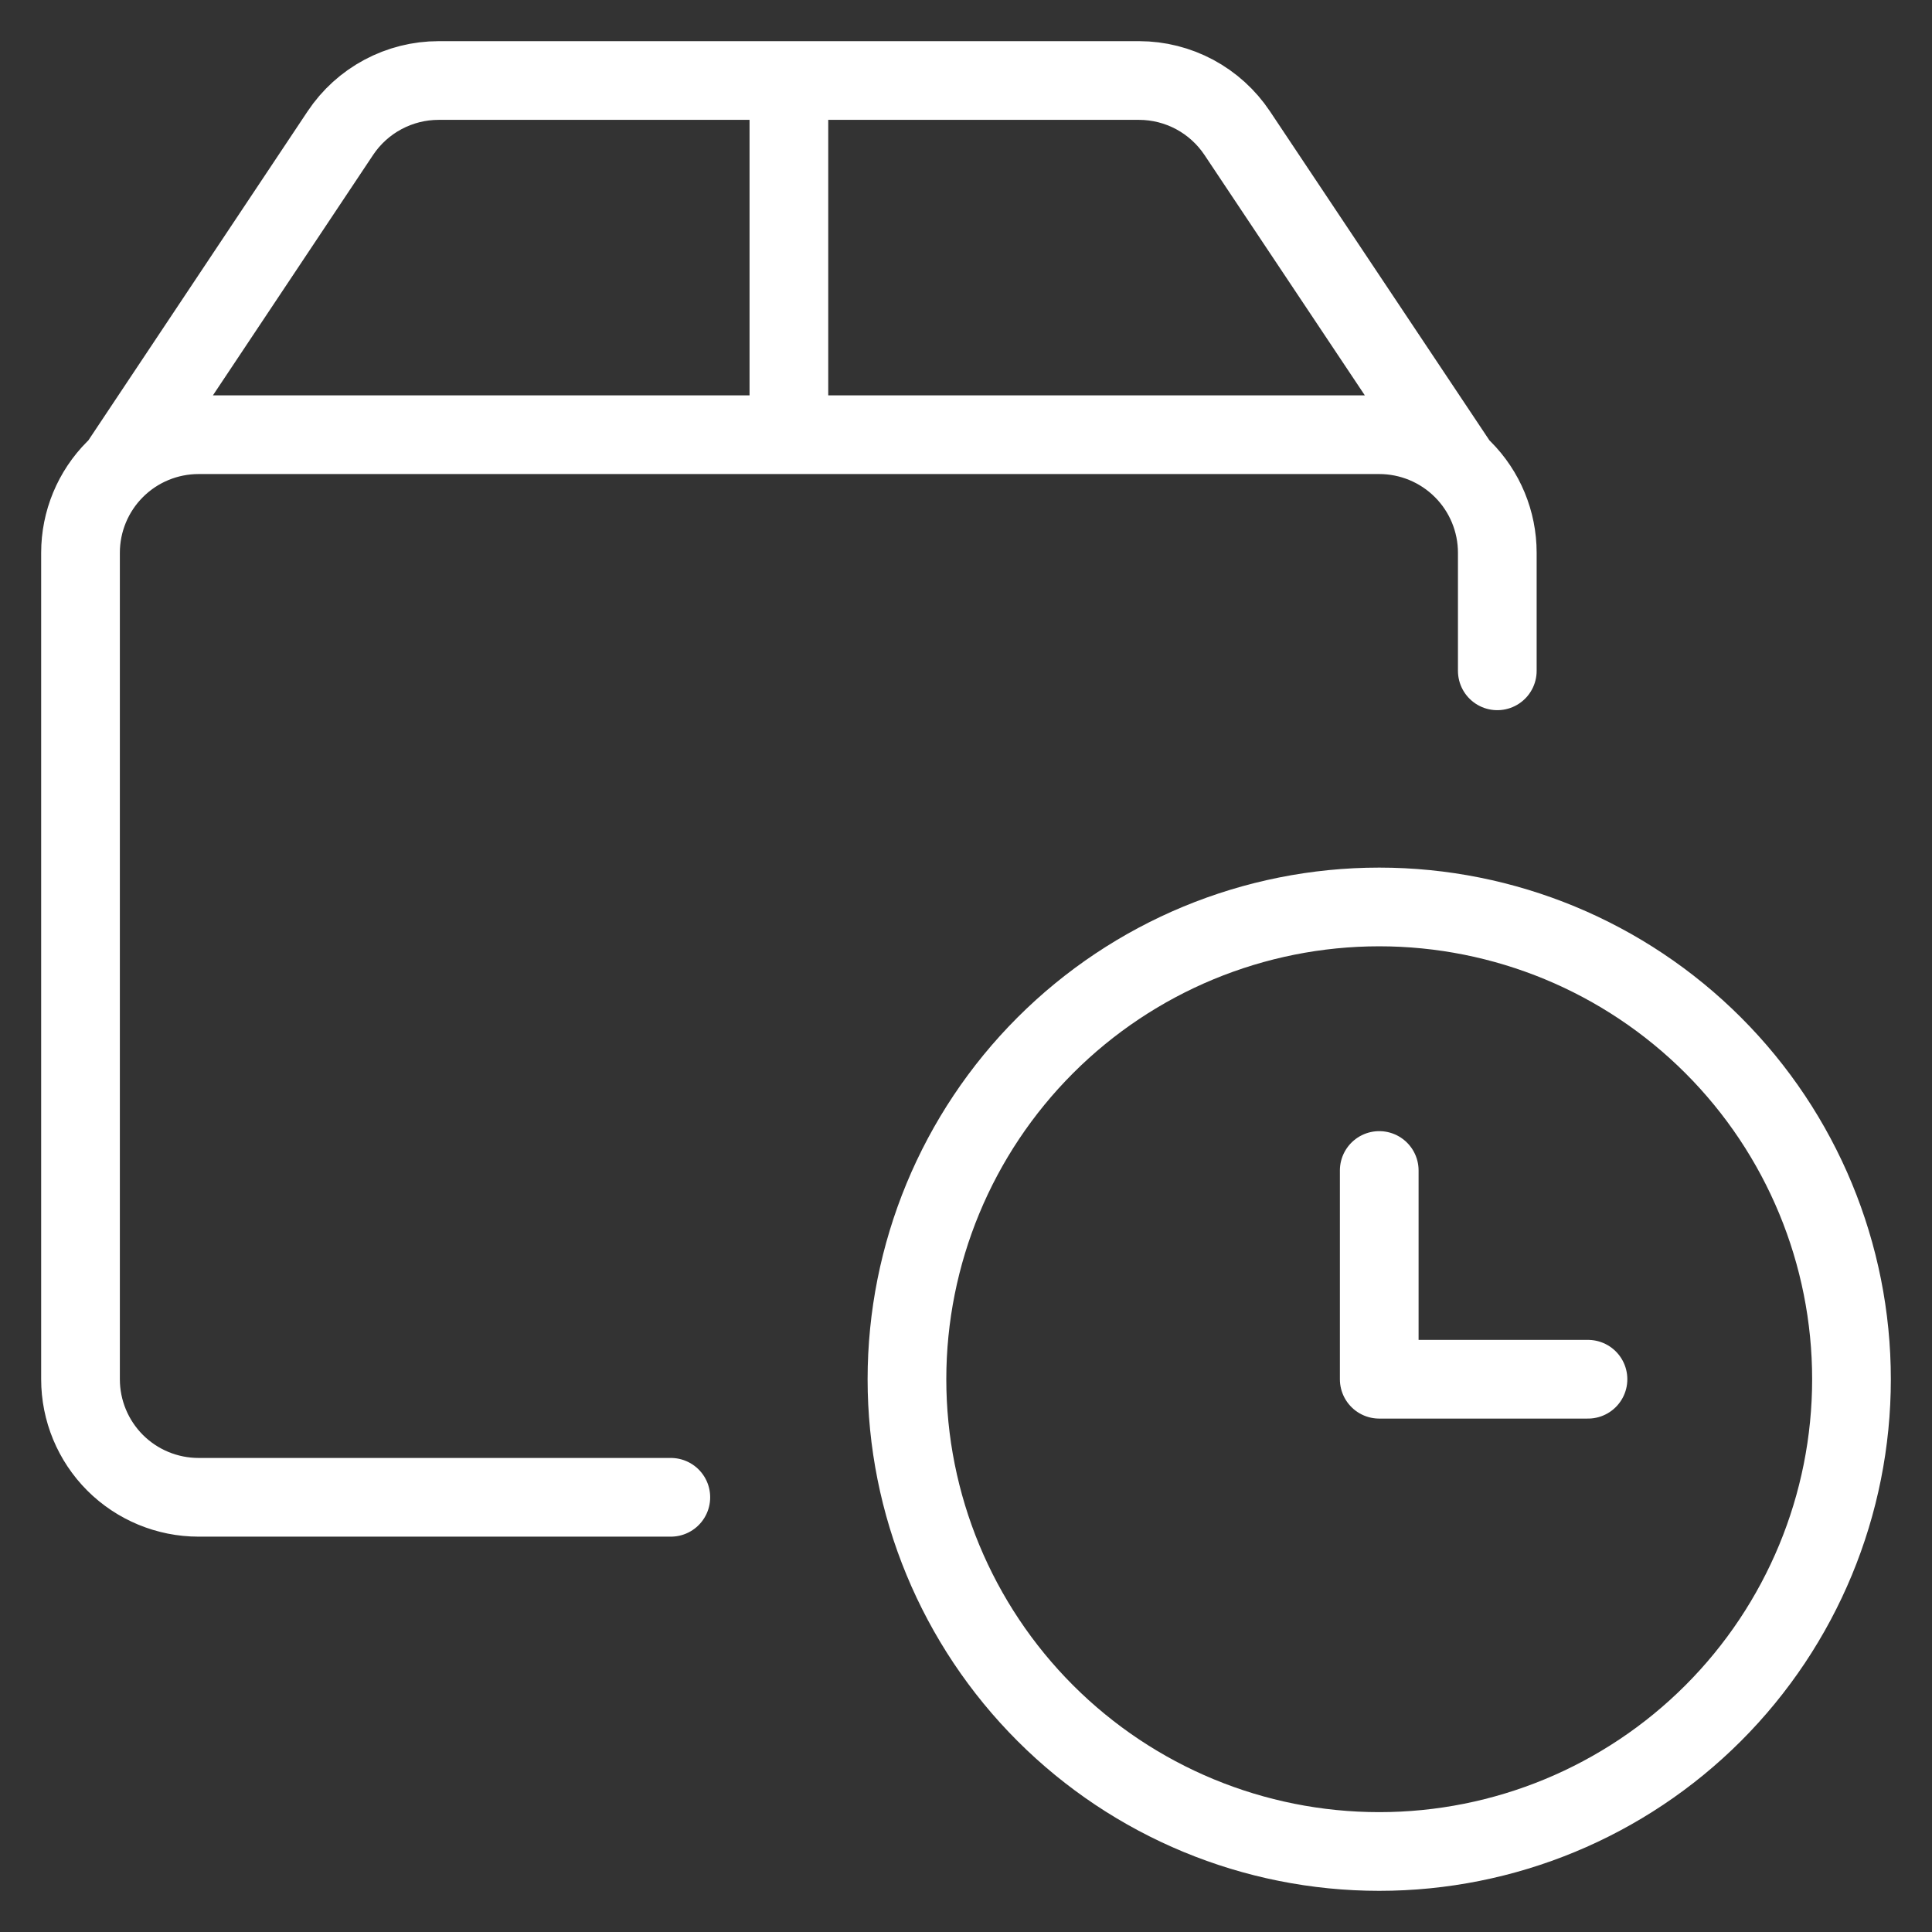 <?xml version="1.0" encoding="UTF-8"?>
<svg width="64px" height="64px" viewBox="0 0 64 64" version="1.1" xmlns="http://www.w3.org/2000/svg" xmlns:xlink="http://www.w3.org/1999/xlink">
    <rect x="0" y="0" width="64" height="64" fill="#333333" stroke="none"/>
    <title>7216E6C5-C5EF-4CA9-976B-C59A4C2EF2A7</title>
    <g id="Page-1" stroke="none" stroke-width="1" fill="none" fill-rule="evenodd" stroke-linecap="round" stroke-linejoin="round">
        <g id="Services_Ads_desktop" transform="translate(-155, -1137)" stroke="#FFFFFF" stroke-width="2.607">
            <g id="AVANTAGE" transform="translate(20, 427)">
                <g id="Group-3-Copy-8" transform="translate(0, 636)">
                    <g id="icon/24px/fid" transform="translate(135, 74)">
                        <path d="M30.044,45.689 C30.044,49.838 31.693,53.817 34.627,56.751 C37.561,59.685 41.54,61.333 45.689,61.333 C49.838,61.333 53.817,59.685 56.751,56.751 C59.685,53.817 61.333,49.838 61.333,45.689 C61.333,41.54 59.685,37.561 56.751,34.627 C53.817,31.693 49.838,30.044 45.689,30.044 C41.54,30.044 37.561,31.693 34.627,34.627 C31.693,37.561 30.044,41.54 30.044,45.689 Z M52.604,45.689 L45.689,45.689 L45.689,38.774 M22.222,49.6 L6.578,49.6 C5.54,49.6 4.546,49.188 3.812,48.455 C3.079,47.721 2.667,46.726 2.667,45.689 L2.667,18.311 C2.667,17.274 3.079,16.279 3.812,15.546 C4.546,14.812 5.54,14.4 6.578,14.4 L45.689,14.4 C46.726,14.4 47.721,14.812 48.455,15.546 C49.188,16.279 49.6,17.274 49.6,18.311 L49.6,22.222 M48.338,15.435 L40.983,4.408 C40.626,3.874 40.143,3.435 39.577,3.131 C39.011,2.828 38.379,2.668 37.736,2.667 L14.53,2.667 C13.887,2.667 13.253,2.826 12.685,3.13 C12.117,3.433 11.633,3.873 11.276,4.408 L3.929,15.435 M26.133,2.667 L26.133,14.4" id="Path-2"></path>
                    </g>
                </g>
            </g>
        </g>
    </g>
</svg>